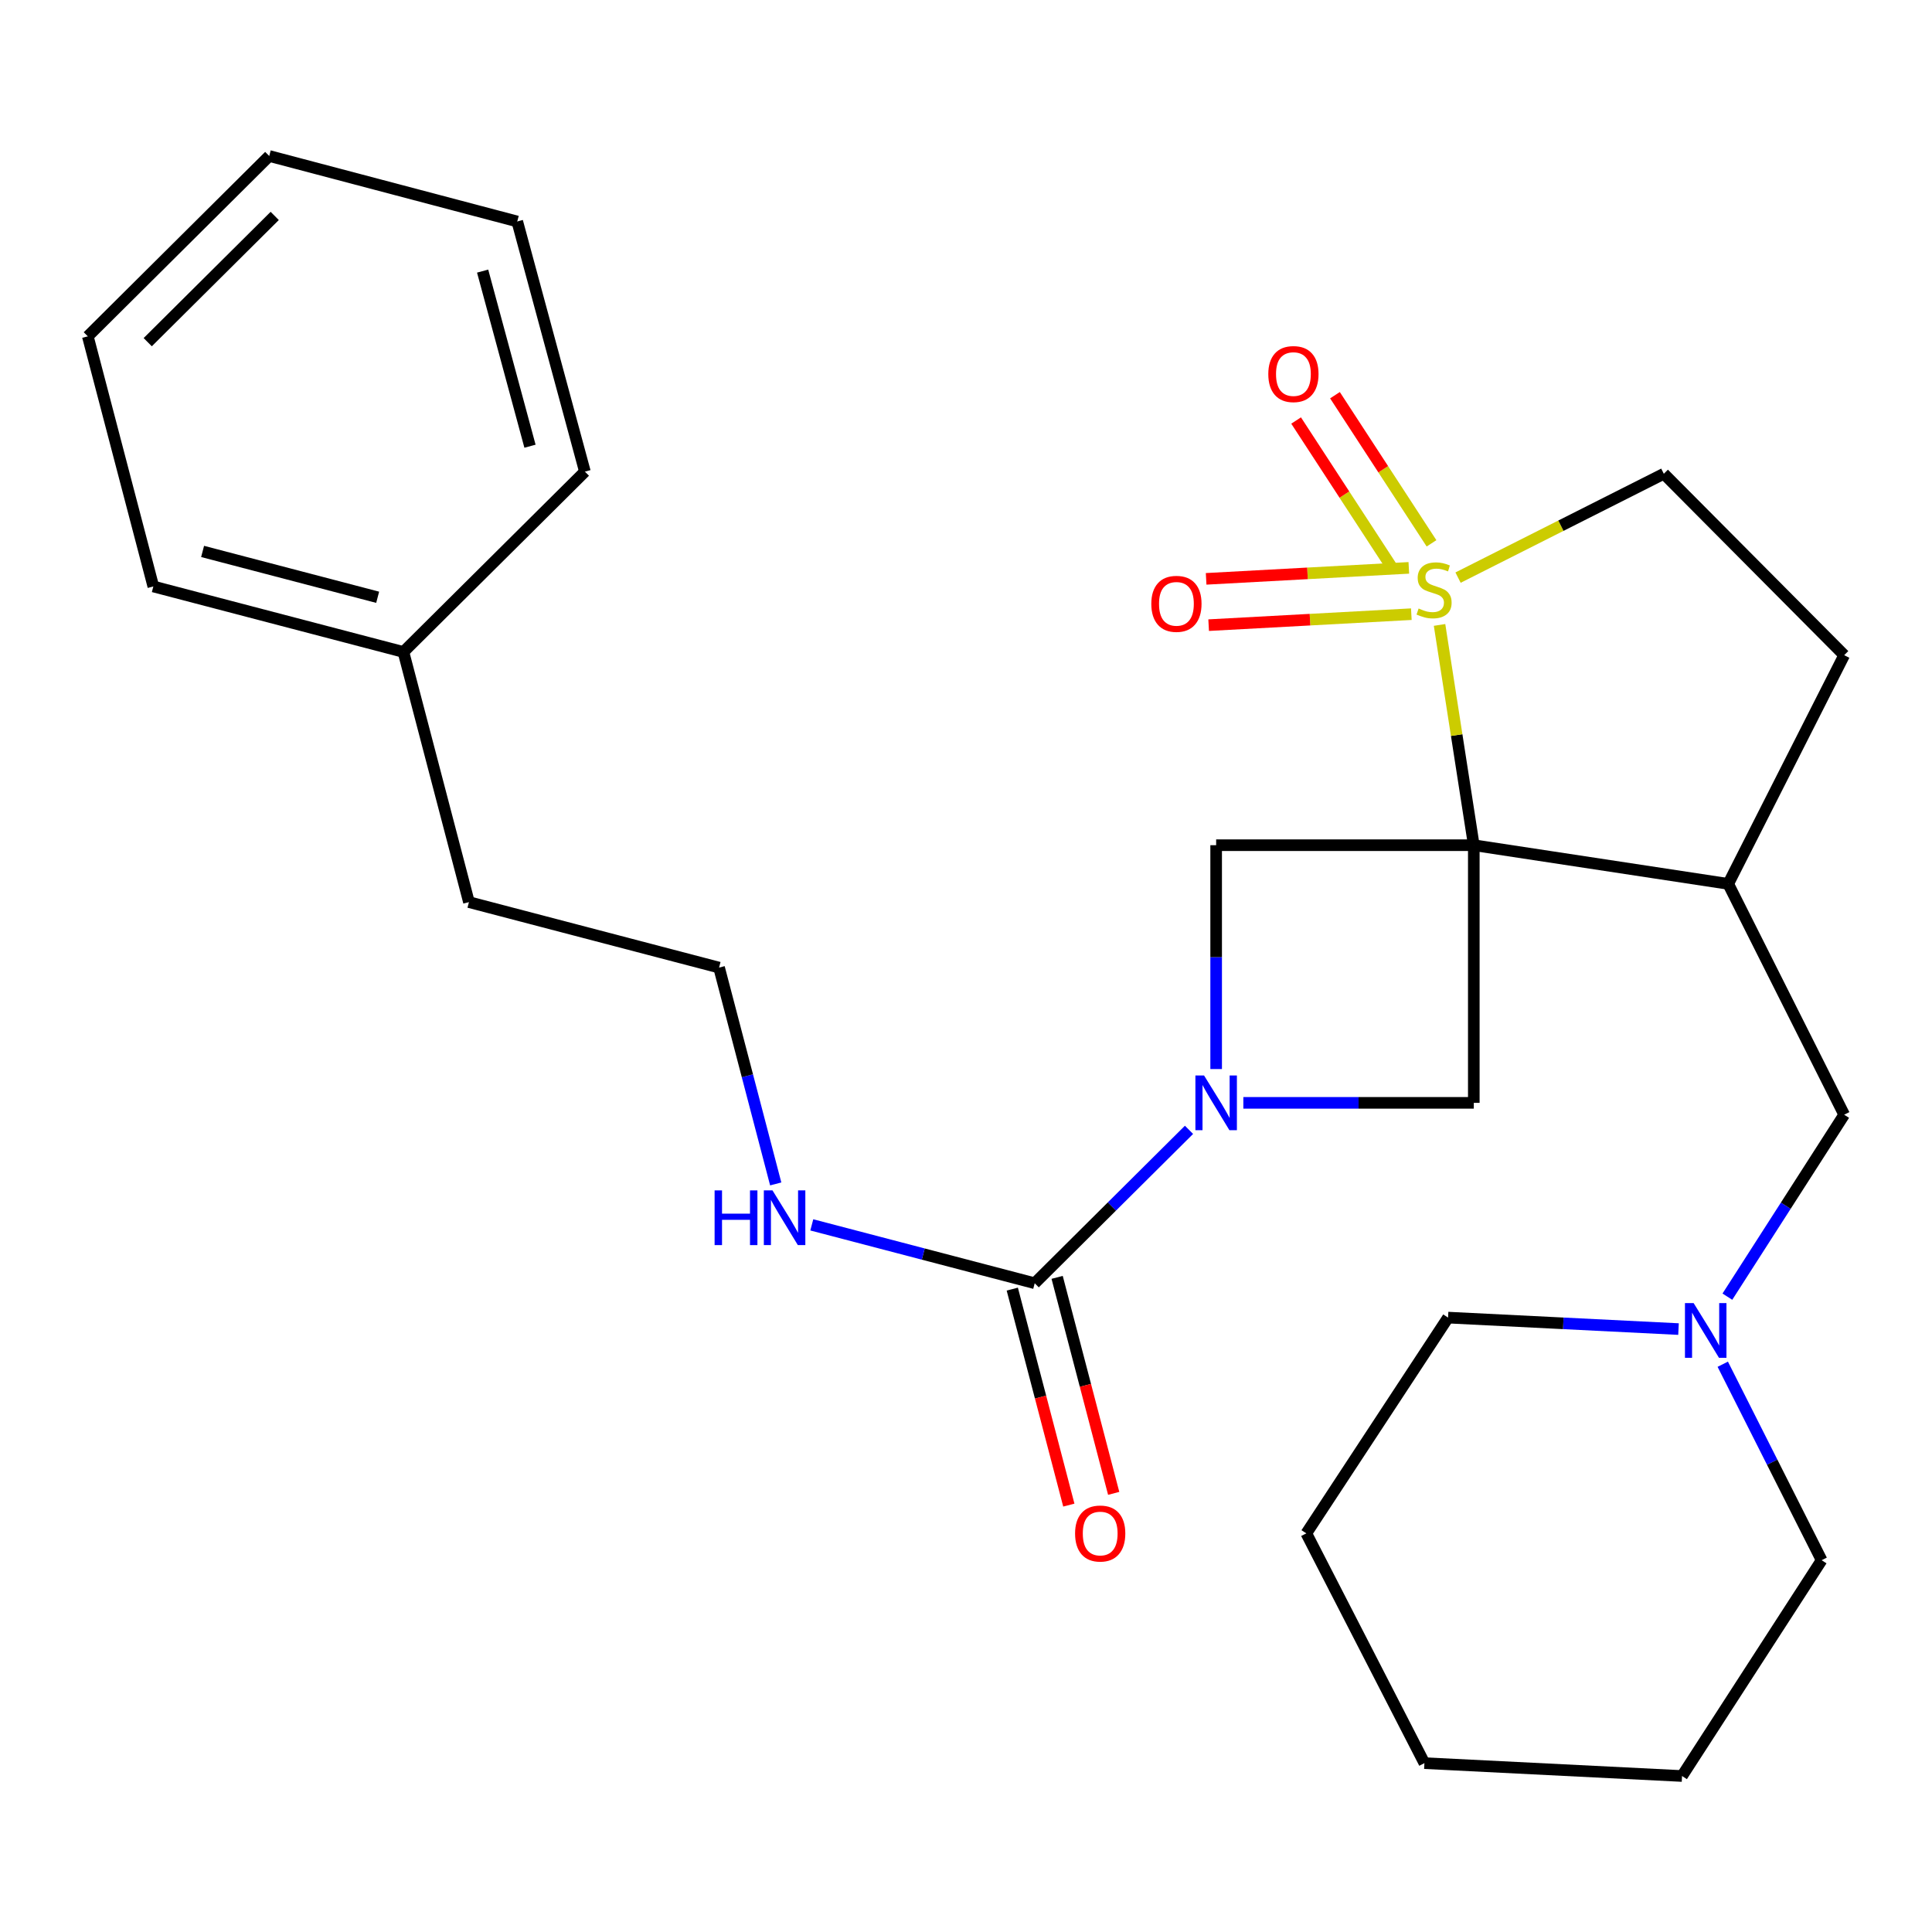 <?xml version='1.0' encoding='iso-8859-1'?>
<svg version='1.1' baseProfile='full'
              xmlns='http://www.w3.org/2000/svg'
                      xmlns:rdkit='http://www.rdkit.org/xml'
                      xmlns:xlink='http://www.w3.org/1999/xlink'
                  xml:space='preserve'
width='1000px' height='1000px' viewBox='0 0 1000 1000'>
<!-- END OF HEADER -->
<rect style='opacity:1.0;fill:#FFFFFF;stroke:none' width='1000' height='1000' x='0' y='0'> </rect>
<path class='bond-0' d='M 762.836,437.475 L 753.972,380.469' style='fill:none;fill-rule:evenodd;stroke:#000000;stroke-width:6px;stroke-linecap:butt;stroke-linejoin:miter;stroke-opacity:1' />
<path class='bond-0' d='M 753.972,380.469 L 745.108,323.462' style='fill:none;fill-rule:evenodd;stroke:#CCCC00;stroke-width:6px;stroke-linecap:butt;stroke-linejoin:miter;stroke-opacity:1' />
<path class='bond-2' d='M 762.836,437.475 L 629.478,437.475' style='fill:none;fill-rule:evenodd;stroke:#000000;stroke-width:6px;stroke-linecap:butt;stroke-linejoin:miter;stroke-opacity:1' />
<path class='bond-3' d='M 762.836,437.475 L 762.836,570.833' style='fill:none;fill-rule:evenodd;stroke:#000000;stroke-width:6px;stroke-linecap:butt;stroke-linejoin:miter;stroke-opacity:1' />
<path class='bond-4' d='M 762.836,437.475 L 894.527,457.49' style='fill:none;fill-rule:evenodd;stroke:#000000;stroke-width:6px;stroke-linecap:butt;stroke-linejoin:miter;stroke-opacity:1' />
<path class='bond-6' d='M 754.684,298.973 L 807.937,272.096' style='fill:none;fill-rule:evenodd;stroke:#CCCC00;stroke-width:6px;stroke-linecap:butt;stroke-linejoin:miter;stroke-opacity:1' />
<path class='bond-6' d='M 807.937,272.096 L 861.191,245.218' style='fill:none;fill-rule:evenodd;stroke:#000000;stroke-width:6px;stroke-linecap:butt;stroke-linejoin:miter;stroke-opacity:1' />
<path class='bond-7' d='M 729.206,293.926 L 676.75,296.769' style='fill:none;fill-rule:evenodd;stroke:#CCCC00;stroke-width:6px;stroke-linecap:butt;stroke-linejoin:miter;stroke-opacity:1' />
<path class='bond-7' d='M 676.75,296.769 L 624.294,299.612' style='fill:none;fill-rule:evenodd;stroke:#FF0000;stroke-width:6px;stroke-linecap:butt;stroke-linejoin:miter;stroke-opacity:1' />
<path class='bond-7' d='M 730.505,317.893 L 678.049,320.736' style='fill:none;fill-rule:evenodd;stroke:#CCCC00;stroke-width:6px;stroke-linecap:butt;stroke-linejoin:miter;stroke-opacity:1' />
<path class='bond-7' d='M 678.049,320.736 L 625.593,323.579' style='fill:none;fill-rule:evenodd;stroke:#FF0000;stroke-width:6px;stroke-linecap:butt;stroke-linejoin:miter;stroke-opacity:1' />
<path class='bond-8' d='M 740.952,281.23 L 715.964,242.892' style='fill:none;fill-rule:evenodd;stroke:#CCCC00;stroke-width:6px;stroke-linecap:butt;stroke-linejoin:miter;stroke-opacity:1' />
<path class='bond-8' d='M 715.964,242.892 L 690.975,204.553' style='fill:none;fill-rule:evenodd;stroke:#FF0000;stroke-width:6px;stroke-linecap:butt;stroke-linejoin:miter;stroke-opacity:1' />
<path class='bond-8' d='M 720.844,294.336 L 695.856,255.998' style='fill:none;fill-rule:evenodd;stroke:#CCCC00;stroke-width:6px;stroke-linecap:butt;stroke-linejoin:miter;stroke-opacity:1' />
<path class='bond-8' d='M 695.856,255.998 L 670.867,217.659' style='fill:none;fill-rule:evenodd;stroke:#FF0000;stroke-width:6px;stroke-linecap:butt;stroke-linejoin:miter;stroke-opacity:1' />
<path class='bond-1' d='M 643.552,570.833 L 703.194,570.833' style='fill:none;fill-rule:evenodd;stroke:#0000FF;stroke-width:6px;stroke-linecap:butt;stroke-linejoin:miter;stroke-opacity:1' />
<path class='bond-1' d='M 703.194,570.833 L 762.836,570.833' style='fill:none;fill-rule:evenodd;stroke:#000000;stroke-width:6px;stroke-linecap:butt;stroke-linejoin:miter;stroke-opacity:1' />
<path class='bond-5' d='M 615.427,584.802 L 575.495,624.501' style='fill:none;fill-rule:evenodd;stroke:#0000FF;stroke-width:6px;stroke-linecap:butt;stroke-linejoin:miter;stroke-opacity:1' />
<path class='bond-5' d='M 575.495,624.501 L 535.563,664.201' style='fill:none;fill-rule:evenodd;stroke:#000000;stroke-width:6px;stroke-linecap:butt;stroke-linejoin:miter;stroke-opacity:1' />
<path class='bond-27' d='M 629.478,553.339 L 629.478,495.407' style='fill:none;fill-rule:evenodd;stroke:#0000FF;stroke-width:6px;stroke-linecap:butt;stroke-linejoin:miter;stroke-opacity:1' />
<path class='bond-27' d='M 629.478,495.407 L 629.478,437.475' style='fill:none;fill-rule:evenodd;stroke:#000000;stroke-width:6px;stroke-linecap:butt;stroke-linejoin:miter;stroke-opacity:1' />
<path class='bond-10' d='M 894.527,457.49 L 954.545,576.967' style='fill:none;fill-rule:evenodd;stroke:#000000;stroke-width:6px;stroke-linecap:butt;stroke-linejoin:miter;stroke-opacity:1' />
<path class='bond-11' d='M 894.527,457.49 L 954.545,339.12' style='fill:none;fill-rule:evenodd;stroke:#000000;stroke-width:6px;stroke-linecap:butt;stroke-linejoin:miter;stroke-opacity:1' />
<path class='bond-12' d='M 523.953,667.24 L 538.589,723.14' style='fill:none;fill-rule:evenodd;stroke:#000000;stroke-width:6px;stroke-linecap:butt;stroke-linejoin:miter;stroke-opacity:1' />
<path class='bond-12' d='M 538.589,723.14 L 553.224,779.039' style='fill:none;fill-rule:evenodd;stroke:#FF0000;stroke-width:6px;stroke-linecap:butt;stroke-linejoin:miter;stroke-opacity:1' />
<path class='bond-12' d='M 547.173,661.161 L 561.808,717.06' style='fill:none;fill-rule:evenodd;stroke:#000000;stroke-width:6px;stroke-linecap:butt;stroke-linejoin:miter;stroke-opacity:1' />
<path class='bond-12' d='M 561.808,717.06 L 576.444,772.96' style='fill:none;fill-rule:evenodd;stroke:#FF0000;stroke-width:6px;stroke-linecap:butt;stroke-linejoin:miter;stroke-opacity:1' />
<path class='bond-13' d='M 535.563,664.201 L 477.874,649.097' style='fill:none;fill-rule:evenodd;stroke:#000000;stroke-width:6px;stroke-linecap:butt;stroke-linejoin:miter;stroke-opacity:1' />
<path class='bond-13' d='M 477.874,649.097 L 420.184,633.992' style='fill:none;fill-rule:evenodd;stroke:#0000FF;stroke-width:6px;stroke-linecap:butt;stroke-linejoin:miter;stroke-opacity:1' />
<path class='bond-28' d='M 861.191,245.218 L 954.545,339.12' style='fill:none;fill-rule:evenodd;stroke:#000000;stroke-width:6px;stroke-linecap:butt;stroke-linejoin:miter;stroke-opacity:1' />
<path class='bond-9' d='M 894.091,671.152 L 924.318,624.059' style='fill:none;fill-rule:evenodd;stroke:#0000FF;stroke-width:6px;stroke-linecap:butt;stroke-linejoin:miter;stroke-opacity:1' />
<path class='bond-9' d='M 924.318,624.059 L 954.545,576.967' style='fill:none;fill-rule:evenodd;stroke:#000000;stroke-width:6px;stroke-linecap:butt;stroke-linejoin:miter;stroke-opacity:1' />
<path class='bond-16' d='M 891.697,706.12 L 917.288,756.84' style='fill:none;fill-rule:evenodd;stroke:#0000FF;stroke-width:6px;stroke-linecap:butt;stroke-linejoin:miter;stroke-opacity:1' />
<path class='bond-16' d='M 917.288,756.84 L 942.878,807.56' style='fill:none;fill-rule:evenodd;stroke:#000000;stroke-width:6px;stroke-linecap:butt;stroke-linejoin:miter;stroke-opacity:1' />
<path class='bond-17' d='M 868.795,687.928 L 809.155,684.959' style='fill:none;fill-rule:evenodd;stroke:#0000FF;stroke-width:6px;stroke-linecap:butt;stroke-linejoin:miter;stroke-opacity:1' />
<path class='bond-17' d='M 809.155,684.959 L 749.515,681.989' style='fill:none;fill-rule:evenodd;stroke:#000000;stroke-width:6px;stroke-linecap:butt;stroke-linejoin:miter;stroke-opacity:1' />
<path class='bond-14' d='M 401.514,612.798 L 386.851,556.813' style='fill:none;fill-rule:evenodd;stroke:#0000FF;stroke-width:6px;stroke-linecap:butt;stroke-linejoin:miter;stroke-opacity:1' />
<path class='bond-14' d='M 386.851,556.813 L 372.189,500.827' style='fill:none;fill-rule:evenodd;stroke:#000000;stroke-width:6px;stroke-linecap:butt;stroke-linejoin:miter;stroke-opacity:1' />
<path class='bond-18' d='M 372.189,500.827 L 242.725,466.931' style='fill:none;fill-rule:evenodd;stroke:#000000;stroke-width:6px;stroke-linecap:butt;stroke-linejoin:miter;stroke-opacity:1' />
<path class='bond-15' d='M 208.815,337.453 L 242.725,466.931' style='fill:none;fill-rule:evenodd;stroke:#000000;stroke-width:6px;stroke-linecap:butt;stroke-linejoin:miter;stroke-opacity:1' />
<path class='bond-19' d='M 208.815,337.453 L 79.364,303.557' style='fill:none;fill-rule:evenodd;stroke:#000000;stroke-width:6px;stroke-linecap:butt;stroke-linejoin:miter;stroke-opacity:1' />
<path class='bond-19' d='M 195.477,309.149 L 104.862,285.422' style='fill:none;fill-rule:evenodd;stroke:#000000;stroke-width:6px;stroke-linecap:butt;stroke-linejoin:miter;stroke-opacity:1' />
<path class='bond-20' d='M 208.815,337.453 L 302.743,244.111' style='fill:none;fill-rule:evenodd;stroke:#000000;stroke-width:6px;stroke-linecap:butt;stroke-linejoin:miter;stroke-opacity:1' />
<path class='bond-21' d='M 942.878,807.56 L 870.618,919.262' style='fill:none;fill-rule:evenodd;stroke:#000000;stroke-width:6px;stroke-linecap:butt;stroke-linejoin:miter;stroke-opacity:1' />
<path class='bond-22' d='M 749.515,681.989 L 676.148,793.665' style='fill:none;fill-rule:evenodd;stroke:#000000;stroke-width:6px;stroke-linecap:butt;stroke-linejoin:miter;stroke-opacity:1' />
<path class='bond-24' d='M 79.364,303.557 L 45.455,174.092' style='fill:none;fill-rule:evenodd;stroke:#000000;stroke-width:6px;stroke-linecap:butt;stroke-linejoin:miter;stroke-opacity:1' />
<path class='bond-23' d='M 302.743,244.111 L 267.727,114.634' style='fill:none;fill-rule:evenodd;stroke:#000000;stroke-width:6px;stroke-linecap:butt;stroke-linejoin:miter;stroke-opacity:1' />
<path class='bond-23' d='M 274.321,230.956 L 249.81,140.322' style='fill:none;fill-rule:evenodd;stroke:#000000;stroke-width:6px;stroke-linecap:butt;stroke-linejoin:miter;stroke-opacity:1' />
<path class='bond-29' d='M 870.618,919.262 L 737.274,912.595' style='fill:none;fill-rule:evenodd;stroke:#000000;stroke-width:6px;stroke-linecap:butt;stroke-linejoin:miter;stroke-opacity:1' />
<path class='bond-25' d='M 676.148,793.665 L 737.274,912.595' style='fill:none;fill-rule:evenodd;stroke:#000000;stroke-width:6px;stroke-linecap:butt;stroke-linejoin:miter;stroke-opacity:1' />
<path class='bond-26' d='M 267.727,114.634 L 139.356,80.738' style='fill:none;fill-rule:evenodd;stroke:#000000;stroke-width:6px;stroke-linecap:butt;stroke-linejoin:miter;stroke-opacity:1' />
<path class='bond-30' d='M 45.455,174.092 L 139.356,80.738' style='fill:none;fill-rule:evenodd;stroke:#000000;stroke-width:6px;stroke-linecap:butt;stroke-linejoin:miter;stroke-opacity:1' />
<path class='bond-30' d='M 76.462,177.11 L 142.193,111.762' style='fill:none;fill-rule:evenodd;stroke:#000000;stroke-width:6px;stroke-linecap:butt;stroke-linejoin:miter;stroke-opacity:1' />
<path  class='atom-1' d='M 734.274 314.957
Q 734.594 315.077, 735.914 315.637
Q 737.234 316.197, 738.674 316.557
Q 740.154 316.877, 741.594 316.877
Q 744.274 316.877, 745.834 315.597
Q 747.394 314.277, 747.394 311.997
Q 747.394 310.437, 746.594 309.477
Q 745.834 308.517, 744.634 307.997
Q 743.434 307.477, 741.434 306.877
Q 738.914 306.117, 737.394 305.397
Q 735.914 304.677, 734.834 303.157
Q 733.794 301.637, 733.794 299.077
Q 733.794 295.517, 736.194 293.317
Q 738.634 291.117, 743.434 291.117
Q 746.714 291.117, 750.434 292.677
L 749.514 295.757
Q 746.114 294.357, 743.554 294.357
Q 740.794 294.357, 739.274 295.517
Q 737.754 296.637, 737.794 298.597
Q 737.794 300.117, 738.554 301.037
Q 739.354 301.957, 740.474 302.477
Q 741.634 302.997, 743.554 303.597
Q 746.114 304.397, 747.634 305.197
Q 749.154 305.997, 750.234 307.637
Q 751.354 309.237, 751.354 311.997
Q 751.354 315.917, 748.714 318.037
Q 746.114 320.117, 741.754 320.117
Q 739.234 320.117, 737.314 319.557
Q 735.434 319.037, 733.194 318.117
L 734.274 314.957
' fill='#CCCC00'/>
<path  class='atom-2' d='M 623.218 556.673
L 632.498 571.673
Q 633.418 573.153, 634.898 575.833
Q 636.378 578.513, 636.458 578.673
L 636.458 556.673
L 640.218 556.673
L 640.218 584.993
L 636.338 584.993
L 626.378 568.593
Q 625.218 566.673, 623.978 564.473
Q 622.778 562.273, 622.418 561.593
L 622.418 584.993
L 618.738 584.993
L 618.738 556.673
L 623.218 556.673
' fill='#0000FF'/>
<path  class='atom-8' d='M 595.916 312.544
Q 595.916 305.744, 599.276 301.944
Q 602.636 298.144, 608.916 298.144
Q 615.196 298.144, 618.556 301.944
Q 621.916 305.744, 621.916 312.544
Q 621.916 319.424, 618.516 323.344
Q 615.116 327.224, 608.916 327.224
Q 602.676 327.224, 599.276 323.344
Q 595.916 319.464, 595.916 312.544
M 608.916 324.024
Q 613.236 324.024, 615.556 321.144
Q 617.916 318.224, 617.916 312.544
Q 617.916 306.984, 615.556 304.184
Q 613.236 301.344, 608.916 301.344
Q 604.596 301.344, 602.236 304.144
Q 599.916 306.944, 599.916 312.544
Q 599.916 318.264, 602.236 321.144
Q 604.596 324.024, 608.916 324.024
' fill='#FF0000'/>
<path  class='atom-9' d='M 656.468 193.614
Q 656.468 186.814, 659.828 183.014
Q 663.188 179.214, 669.468 179.214
Q 675.748 179.214, 679.108 183.014
Q 682.468 186.814, 682.468 193.614
Q 682.468 200.494, 679.068 204.414
Q 675.668 208.294, 669.468 208.294
Q 663.228 208.294, 659.828 204.414
Q 656.468 200.534, 656.468 193.614
M 669.468 205.094
Q 673.788 205.094, 676.108 202.214
Q 678.468 199.294, 678.468 193.614
Q 678.468 188.054, 676.108 185.254
Q 673.788 182.414, 669.468 182.414
Q 665.148 182.414, 662.788 185.214
Q 660.468 188.014, 660.468 193.614
Q 660.468 199.334, 662.788 202.214
Q 665.148 205.094, 669.468 205.094
' fill='#FF0000'/>
<path  class='atom-10' d='M 876.613 674.469
L 885.893 689.469
Q 886.813 690.949, 888.293 693.629
Q 889.773 696.309, 889.853 696.469
L 889.853 674.469
L 893.613 674.469
L 893.613 702.789
L 889.733 702.789
L 879.773 686.389
Q 878.613 684.469, 877.373 682.269
Q 876.173 680.069, 875.813 679.389
L 875.813 702.789
L 872.133 702.789
L 872.133 674.469
L 876.613 674.469
' fill='#0000FF'/>
<path  class='atom-13' d='M 556.459 793.745
Q 556.459 786.945, 559.819 783.145
Q 563.179 779.345, 569.459 779.345
Q 575.739 779.345, 579.099 783.145
Q 582.459 786.945, 582.459 793.745
Q 582.459 800.625, 579.059 804.545
Q 575.659 808.425, 569.459 808.425
Q 563.219 808.425, 559.819 804.545
Q 556.459 800.665, 556.459 793.745
M 569.459 805.225
Q 573.779 805.225, 576.099 802.345
Q 578.459 799.425, 578.459 793.745
Q 578.459 788.185, 576.099 785.385
Q 573.779 782.545, 569.459 782.545
Q 565.139 782.545, 562.779 785.345
Q 560.459 788.145, 560.459 793.745
Q 560.459 799.465, 562.779 802.345
Q 565.139 805.225, 569.459 805.225
' fill='#FF0000'/>
<path  class='atom-14' d='M 369.879 616.144
L 373.719 616.144
L 373.719 628.184
L 388.199 628.184
L 388.199 616.144
L 392.039 616.144
L 392.039 644.464
L 388.199 644.464
L 388.199 631.384
L 373.719 631.384
L 373.719 644.464
L 369.879 644.464
L 369.879 616.144
' fill='#0000FF'/>
<path  class='atom-14' d='M 399.839 616.144
L 409.119 631.144
Q 410.039 632.624, 411.519 635.304
Q 412.999 637.984, 413.079 638.144
L 413.079 616.144
L 416.839 616.144
L 416.839 644.464
L 412.959 644.464
L 402.999 628.064
Q 401.839 626.144, 400.599 623.944
Q 399.399 621.744, 399.039 621.064
L 399.039 644.464
L 395.359 644.464
L 395.359 616.144
L 399.839 616.144
' fill='#0000FF'/>
</svg>
